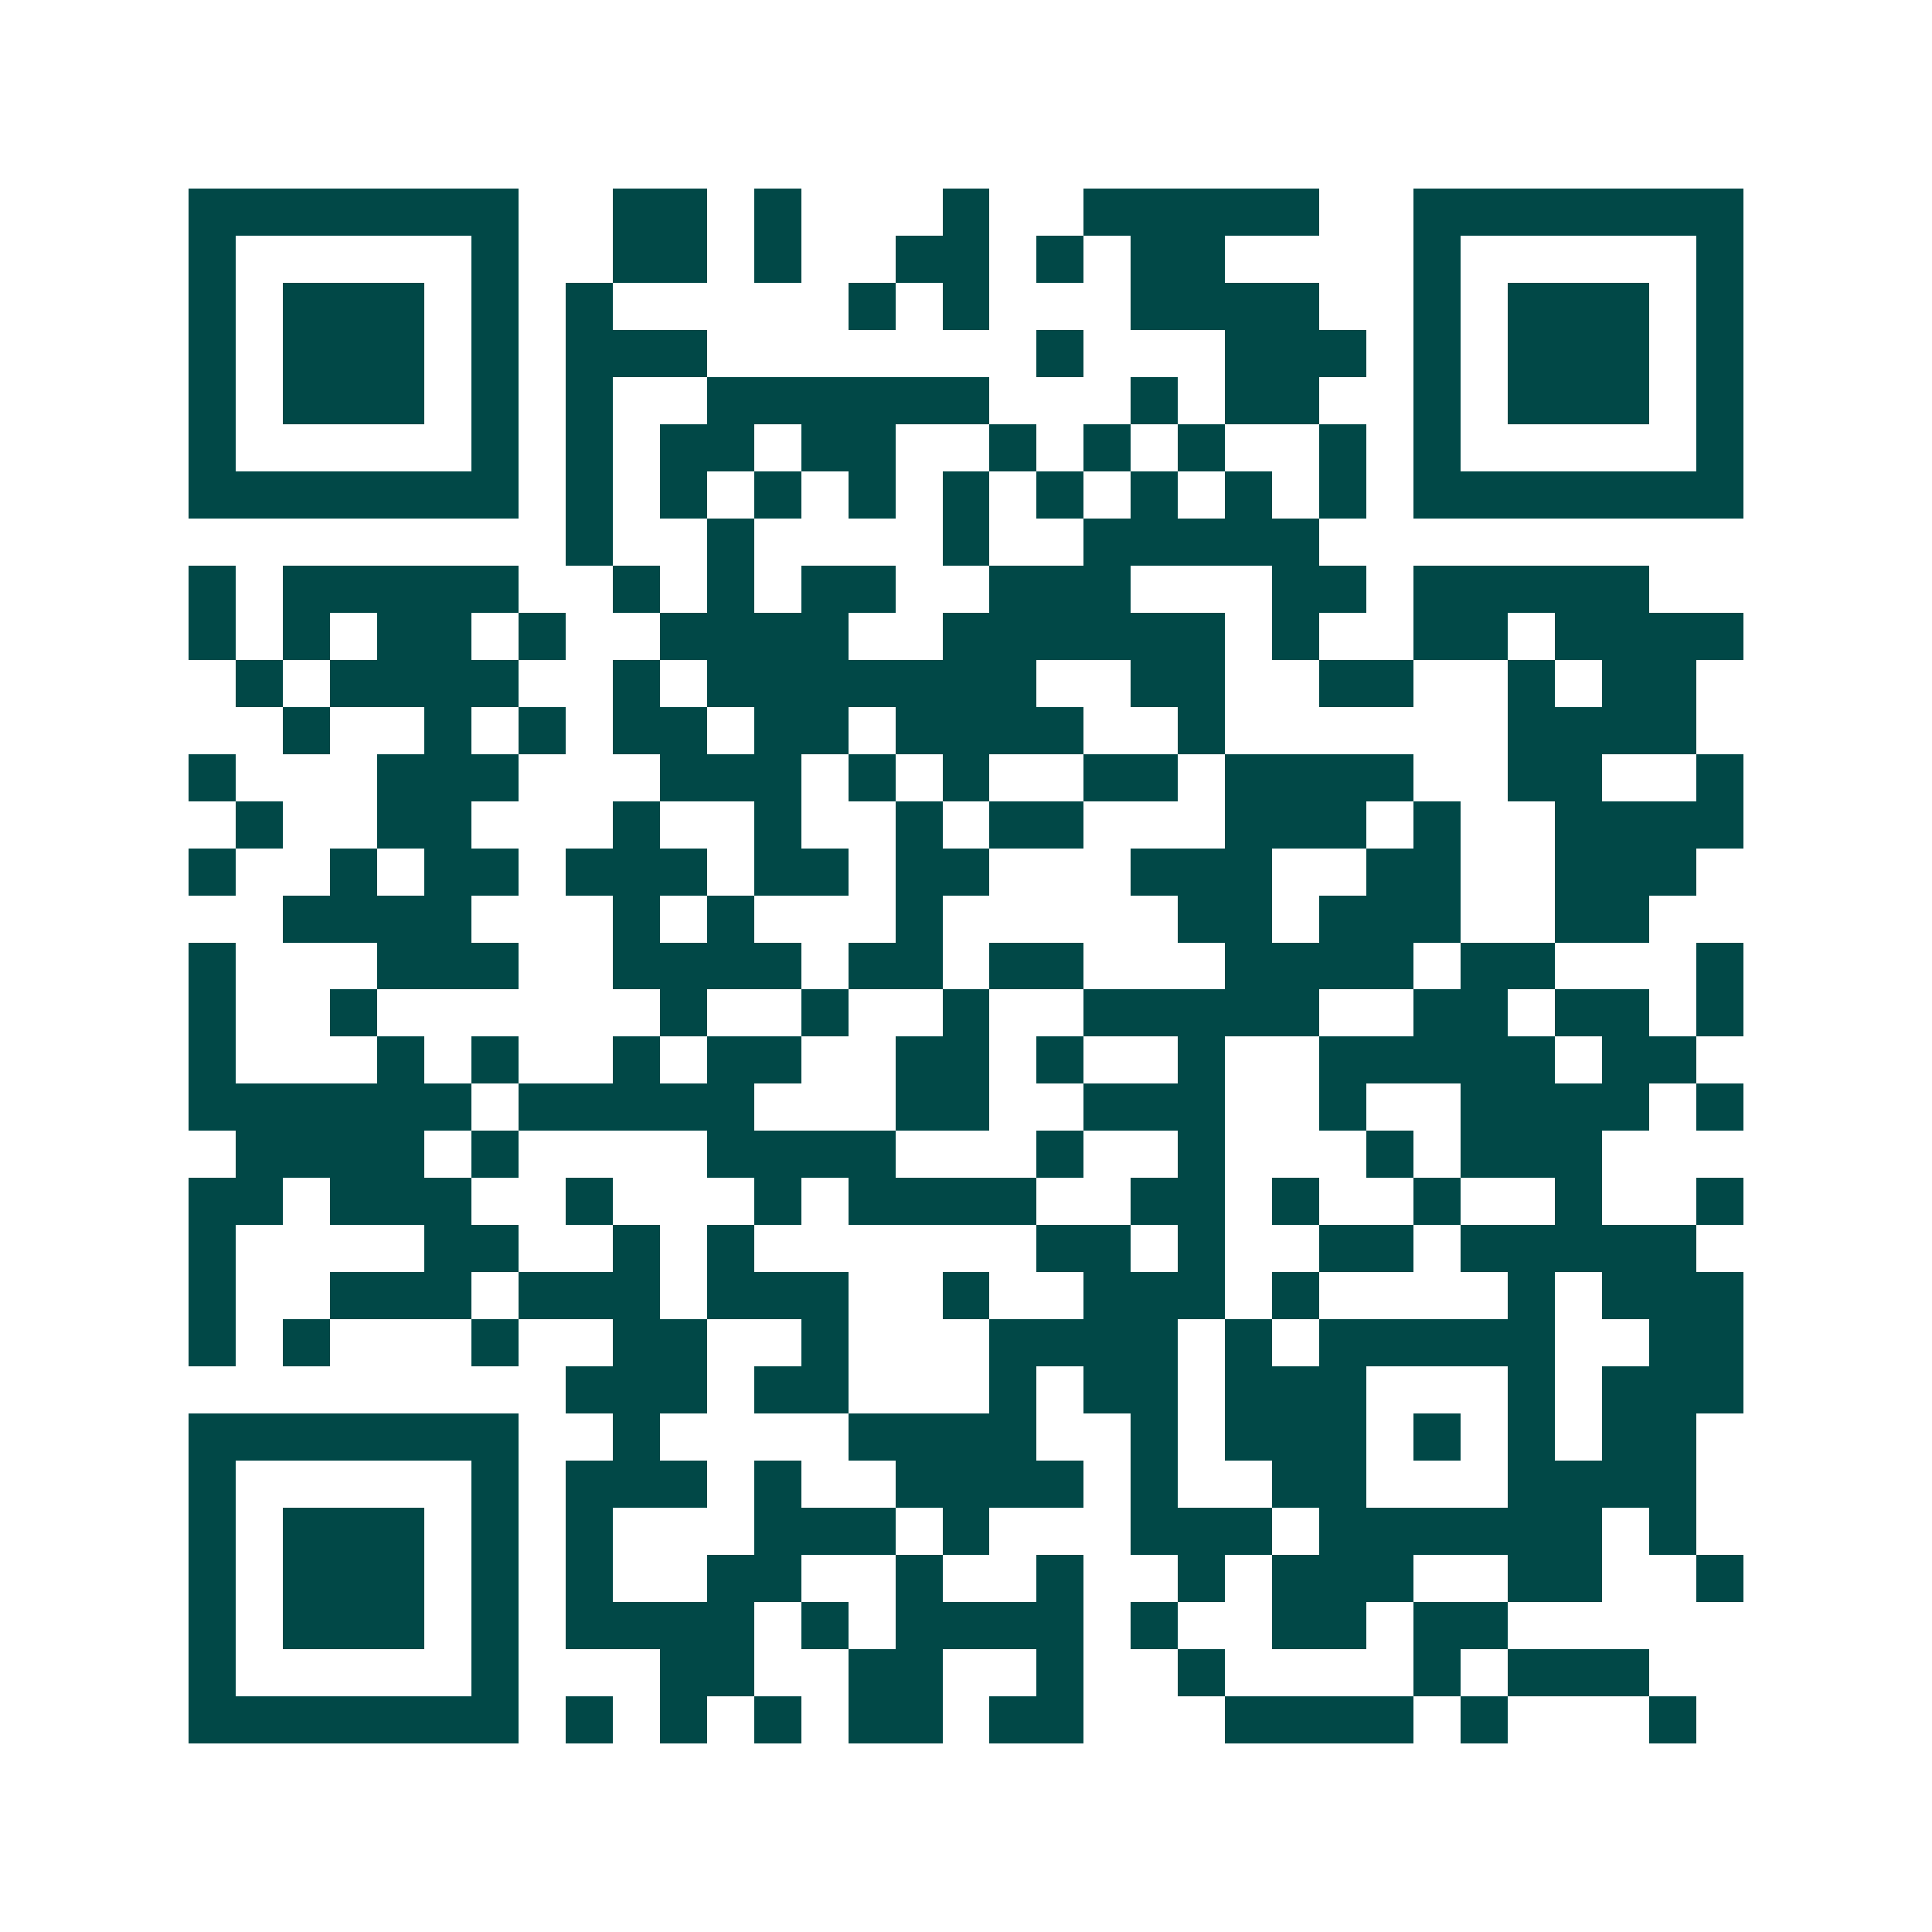 <svg xmlns="http://www.w3.org/2000/svg" width="200" height="200" viewBox="0 0 41 41" shape-rendering="crispEdges"><path fill="#ffffff" d="M0 0h41v41H0z"/><path stroke="#014847" d="M4 4.5h7m2 0h2m1 0h1m3 0h1m2 0h5m2 0h7M4 5.5h1m5 0h1m2 0h2m1 0h1m2 0h2m1 0h1m1 0h2m4 0h1m5 0h1M4 6.5h1m1 0h3m1 0h1m1 0h1m5 0h1m1 0h1m3 0h4m2 0h1m1 0h3m1 0h1M4 7.5h1m1 0h3m1 0h1m1 0h3m7 0h1m3 0h3m1 0h1m1 0h3m1 0h1M4 8.5h1m1 0h3m1 0h1m1 0h1m2 0h6m3 0h1m1 0h2m2 0h1m1 0h3m1 0h1M4 9.5h1m5 0h1m1 0h1m1 0h2m1 0h2m2 0h1m1 0h1m1 0h1m2 0h1m1 0h1m5 0h1M4 10.5h7m1 0h1m1 0h1m1 0h1m1 0h1m1 0h1m1 0h1m1 0h1m1 0h1m1 0h1m1 0h7M12 11.5h1m2 0h1m4 0h1m2 0h5M4 12.5h1m1 0h5m2 0h1m1 0h1m1 0h2m2 0h3m3 0h2m1 0h5M4 13.5h1m1 0h1m1 0h2m1 0h1m2 0h4m2 0h6m1 0h1m2 0h2m1 0h4M5 14.5h1m1 0h4m2 0h1m1 0h7m2 0h2m2 0h2m2 0h1m1 0h2M6 15.5h1m2 0h1m1 0h1m1 0h2m1 0h2m1 0h4m2 0h1m6 0h4M4 16.5h1m3 0h3m3 0h3m1 0h1m1 0h1m2 0h2m1 0h4m2 0h2m2 0h1M5 17.5h1m2 0h2m3 0h1m2 0h1m2 0h1m1 0h2m3 0h3m1 0h1m2 0h4M4 18.5h1m2 0h1m1 0h2m1 0h3m1 0h2m1 0h2m3 0h3m2 0h2m2 0h3M6 19.5h4m3 0h1m1 0h1m3 0h1m5 0h2m1 0h3m2 0h2M4 20.5h1m3 0h3m2 0h4m1 0h2m1 0h2m3 0h4m1 0h2m3 0h1M4 21.5h1m2 0h1m6 0h1m2 0h1m2 0h1m2 0h5m2 0h2m1 0h2m1 0h1M4 22.5h1m3 0h1m1 0h1m2 0h1m1 0h2m2 0h2m1 0h1m2 0h1m2 0h5m1 0h2M4 23.5h6m1 0h5m3 0h2m2 0h3m2 0h1m2 0h4m1 0h1M5 24.5h4m1 0h1m4 0h4m3 0h1m2 0h1m3 0h1m1 0h3M4 25.5h2m1 0h3m2 0h1m3 0h1m1 0h4m2 0h2m1 0h1m2 0h1m2 0h1m2 0h1M4 26.5h1m4 0h2m2 0h1m1 0h1m6 0h2m1 0h1m2 0h2m1 0h5M4 27.5h1m2 0h3m1 0h3m1 0h3m2 0h1m2 0h3m1 0h1m4 0h1m1 0h3M4 28.5h1m1 0h1m3 0h1m2 0h2m2 0h1m3 0h4m1 0h1m1 0h5m2 0h2M12 29.5h3m1 0h2m3 0h1m1 0h2m1 0h3m3 0h1m1 0h3M4 30.5h7m2 0h1m4 0h4m2 0h1m1 0h3m1 0h1m1 0h1m1 0h2M4 31.5h1m5 0h1m1 0h3m1 0h1m2 0h4m1 0h1m2 0h2m3 0h4M4 32.5h1m1 0h3m1 0h1m1 0h1m3 0h3m1 0h1m3 0h3m1 0h6m1 0h1M4 33.5h1m1 0h3m1 0h1m1 0h1m2 0h2m2 0h1m2 0h1m2 0h1m1 0h3m2 0h2m2 0h1M4 34.5h1m1 0h3m1 0h1m1 0h4m1 0h1m1 0h4m1 0h1m2 0h2m1 0h2M4 35.5h1m5 0h1m3 0h2m2 0h2m2 0h1m2 0h1m4 0h1m1 0h3M4 36.5h7m1 0h1m1 0h1m1 0h1m1 0h2m1 0h2m3 0h4m1 0h1m3 0h1"/></svg>

